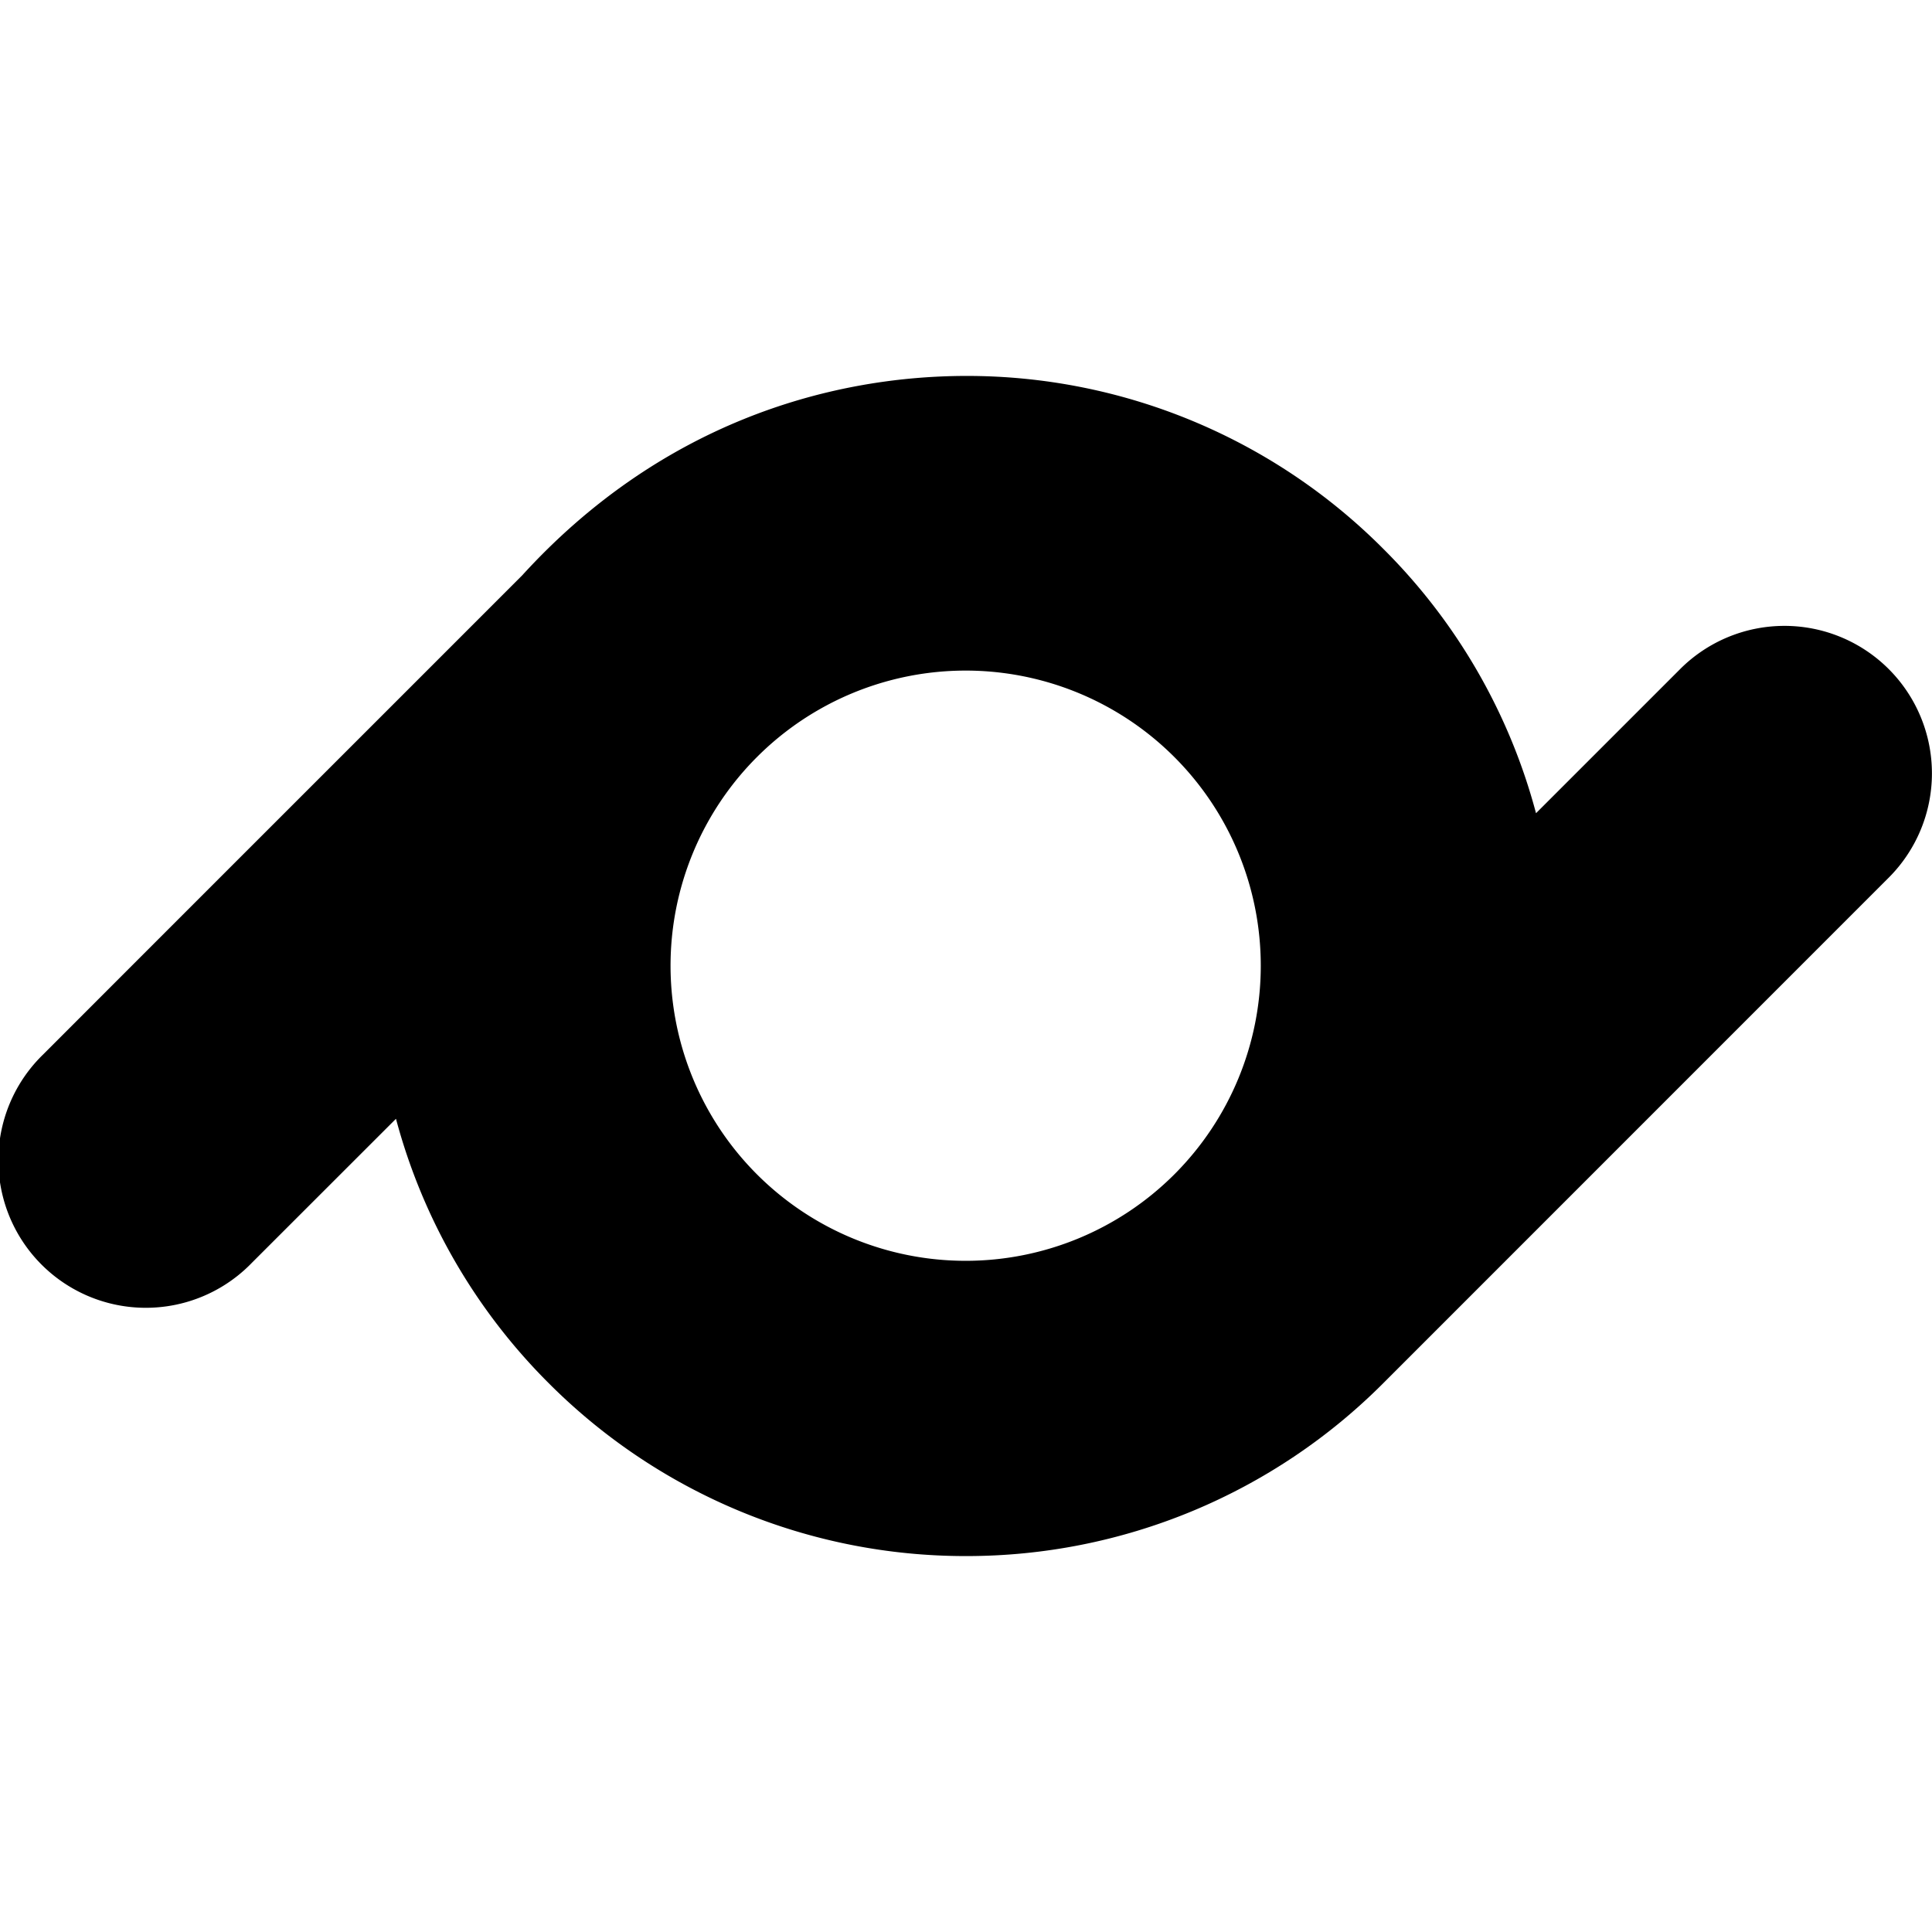 <svg viewBox="0 0 24 24" xmlns="http://www.w3.org/2000/svg"><path d="M12 4.67a7.298 7.298 0 0 1 5.183 2.147 7.267 7.267 0 0 1 1.898 3.285l1.79-1.79a1.832 1.832 0 0 1 2.592 2.59l-6.28 6.281A7.307 7.307 0 0 1 12 19.33a7.307 7.307 0 0 1-5.183-2.147 7.293 7.293 0 0 1-1.898-3.285l-1.791 1.79a1.832 1.832 0 1 1-2.591-2.59c2.092-2.094 4.19-4.19 5.95-5.951C8.183 5.287 10.258 4.672 12 4.67zm2.592 4.738a3.666 3.666 0 1 0-5.184 5.185 3.666 3.666 0 0 0 5.184-5.185z"/></svg>